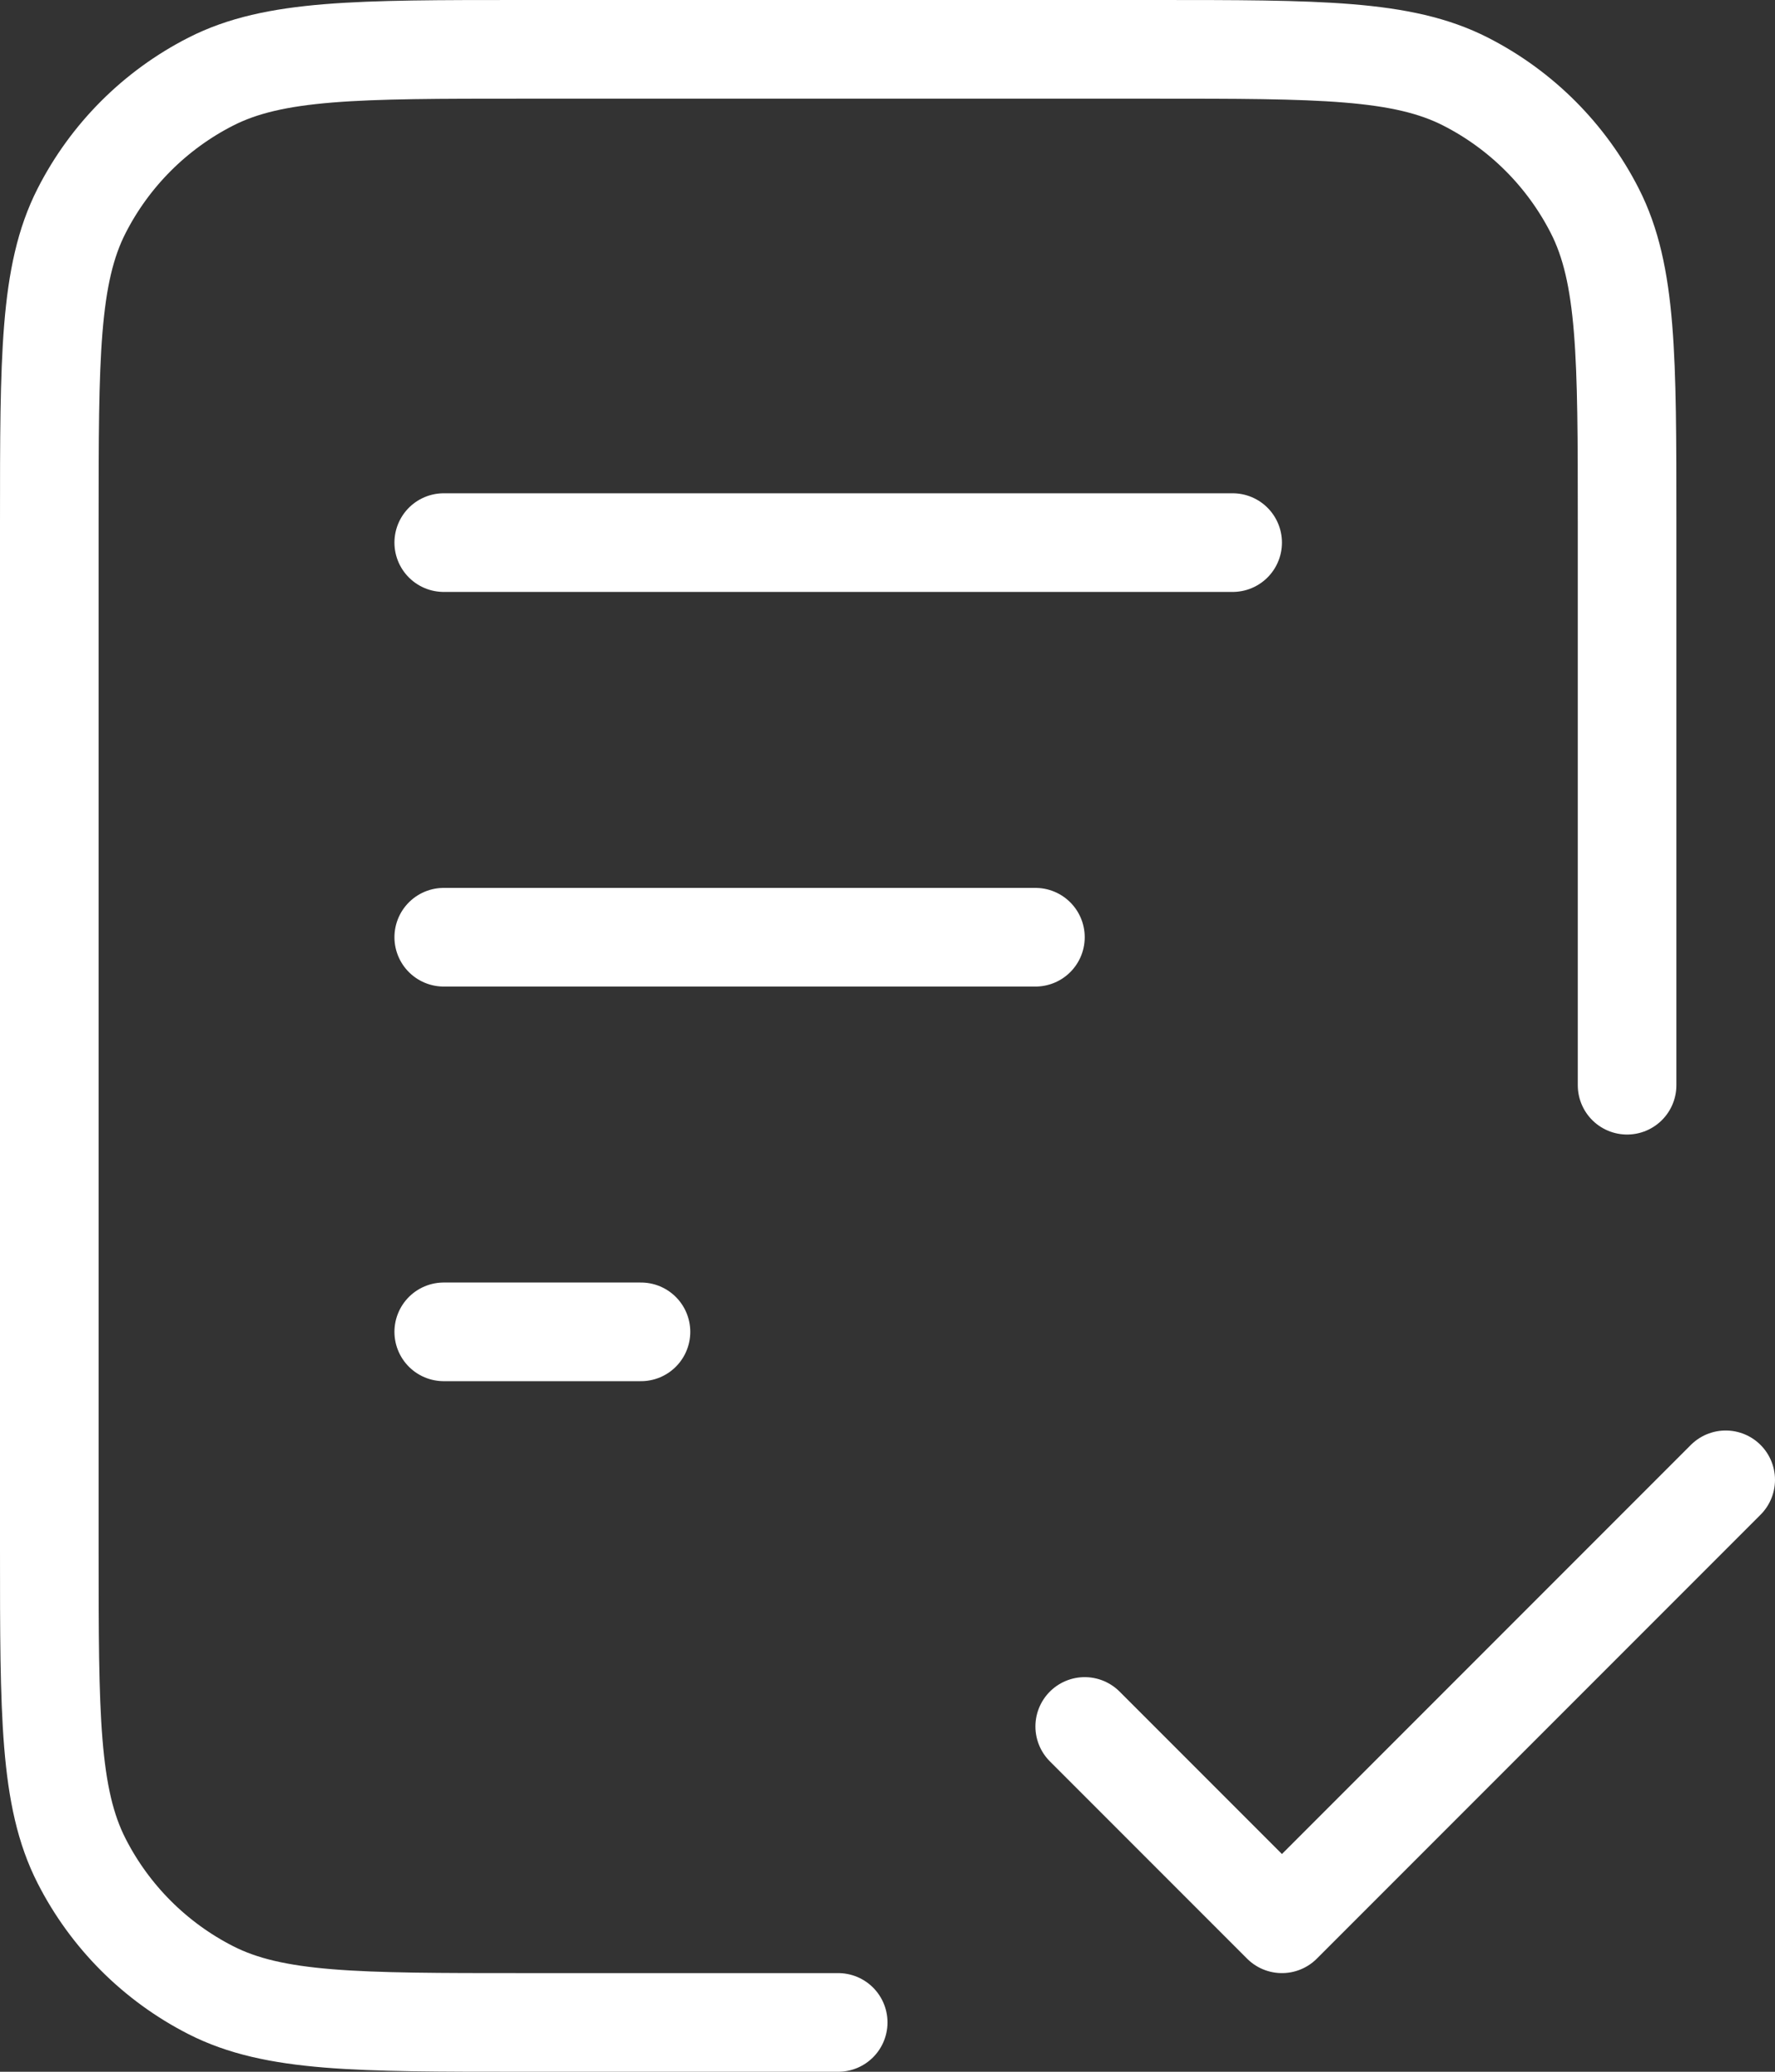 <svg width="36" height="42" viewBox="0 0 36 42" fill="none" xmlns="http://www.w3.org/2000/svg">
<rect x="0" y="0" width="36" height="42" fill="#333333" stroke="none"/>
<path d="M33 22V10.6C33 7.24 33 5.56 32.346 4.276C31.771 3.147 30.853 2.229 29.724 1.654C28.441 1 26.76 1 23.4 1L10.6 1C7.24 1 5.56 1 4.276 1.654C3.147 2.229 2.229 3.147 1.654 4.276C1 5.56 1 7.24 1 10.6L1 31.4C1 34.76 1 36.441 1.654 37.724C2.229 38.853 3.147 39.771 4.276 40.346C5.56 41 7.24 41 10.6 41H17M21 19H9M13 27H9M25 11H9M22 35L26 39L35 30" stroke="white" stroke-width="2" stroke-linecap="round" stroke-linejoin="round"/>
</svg>
